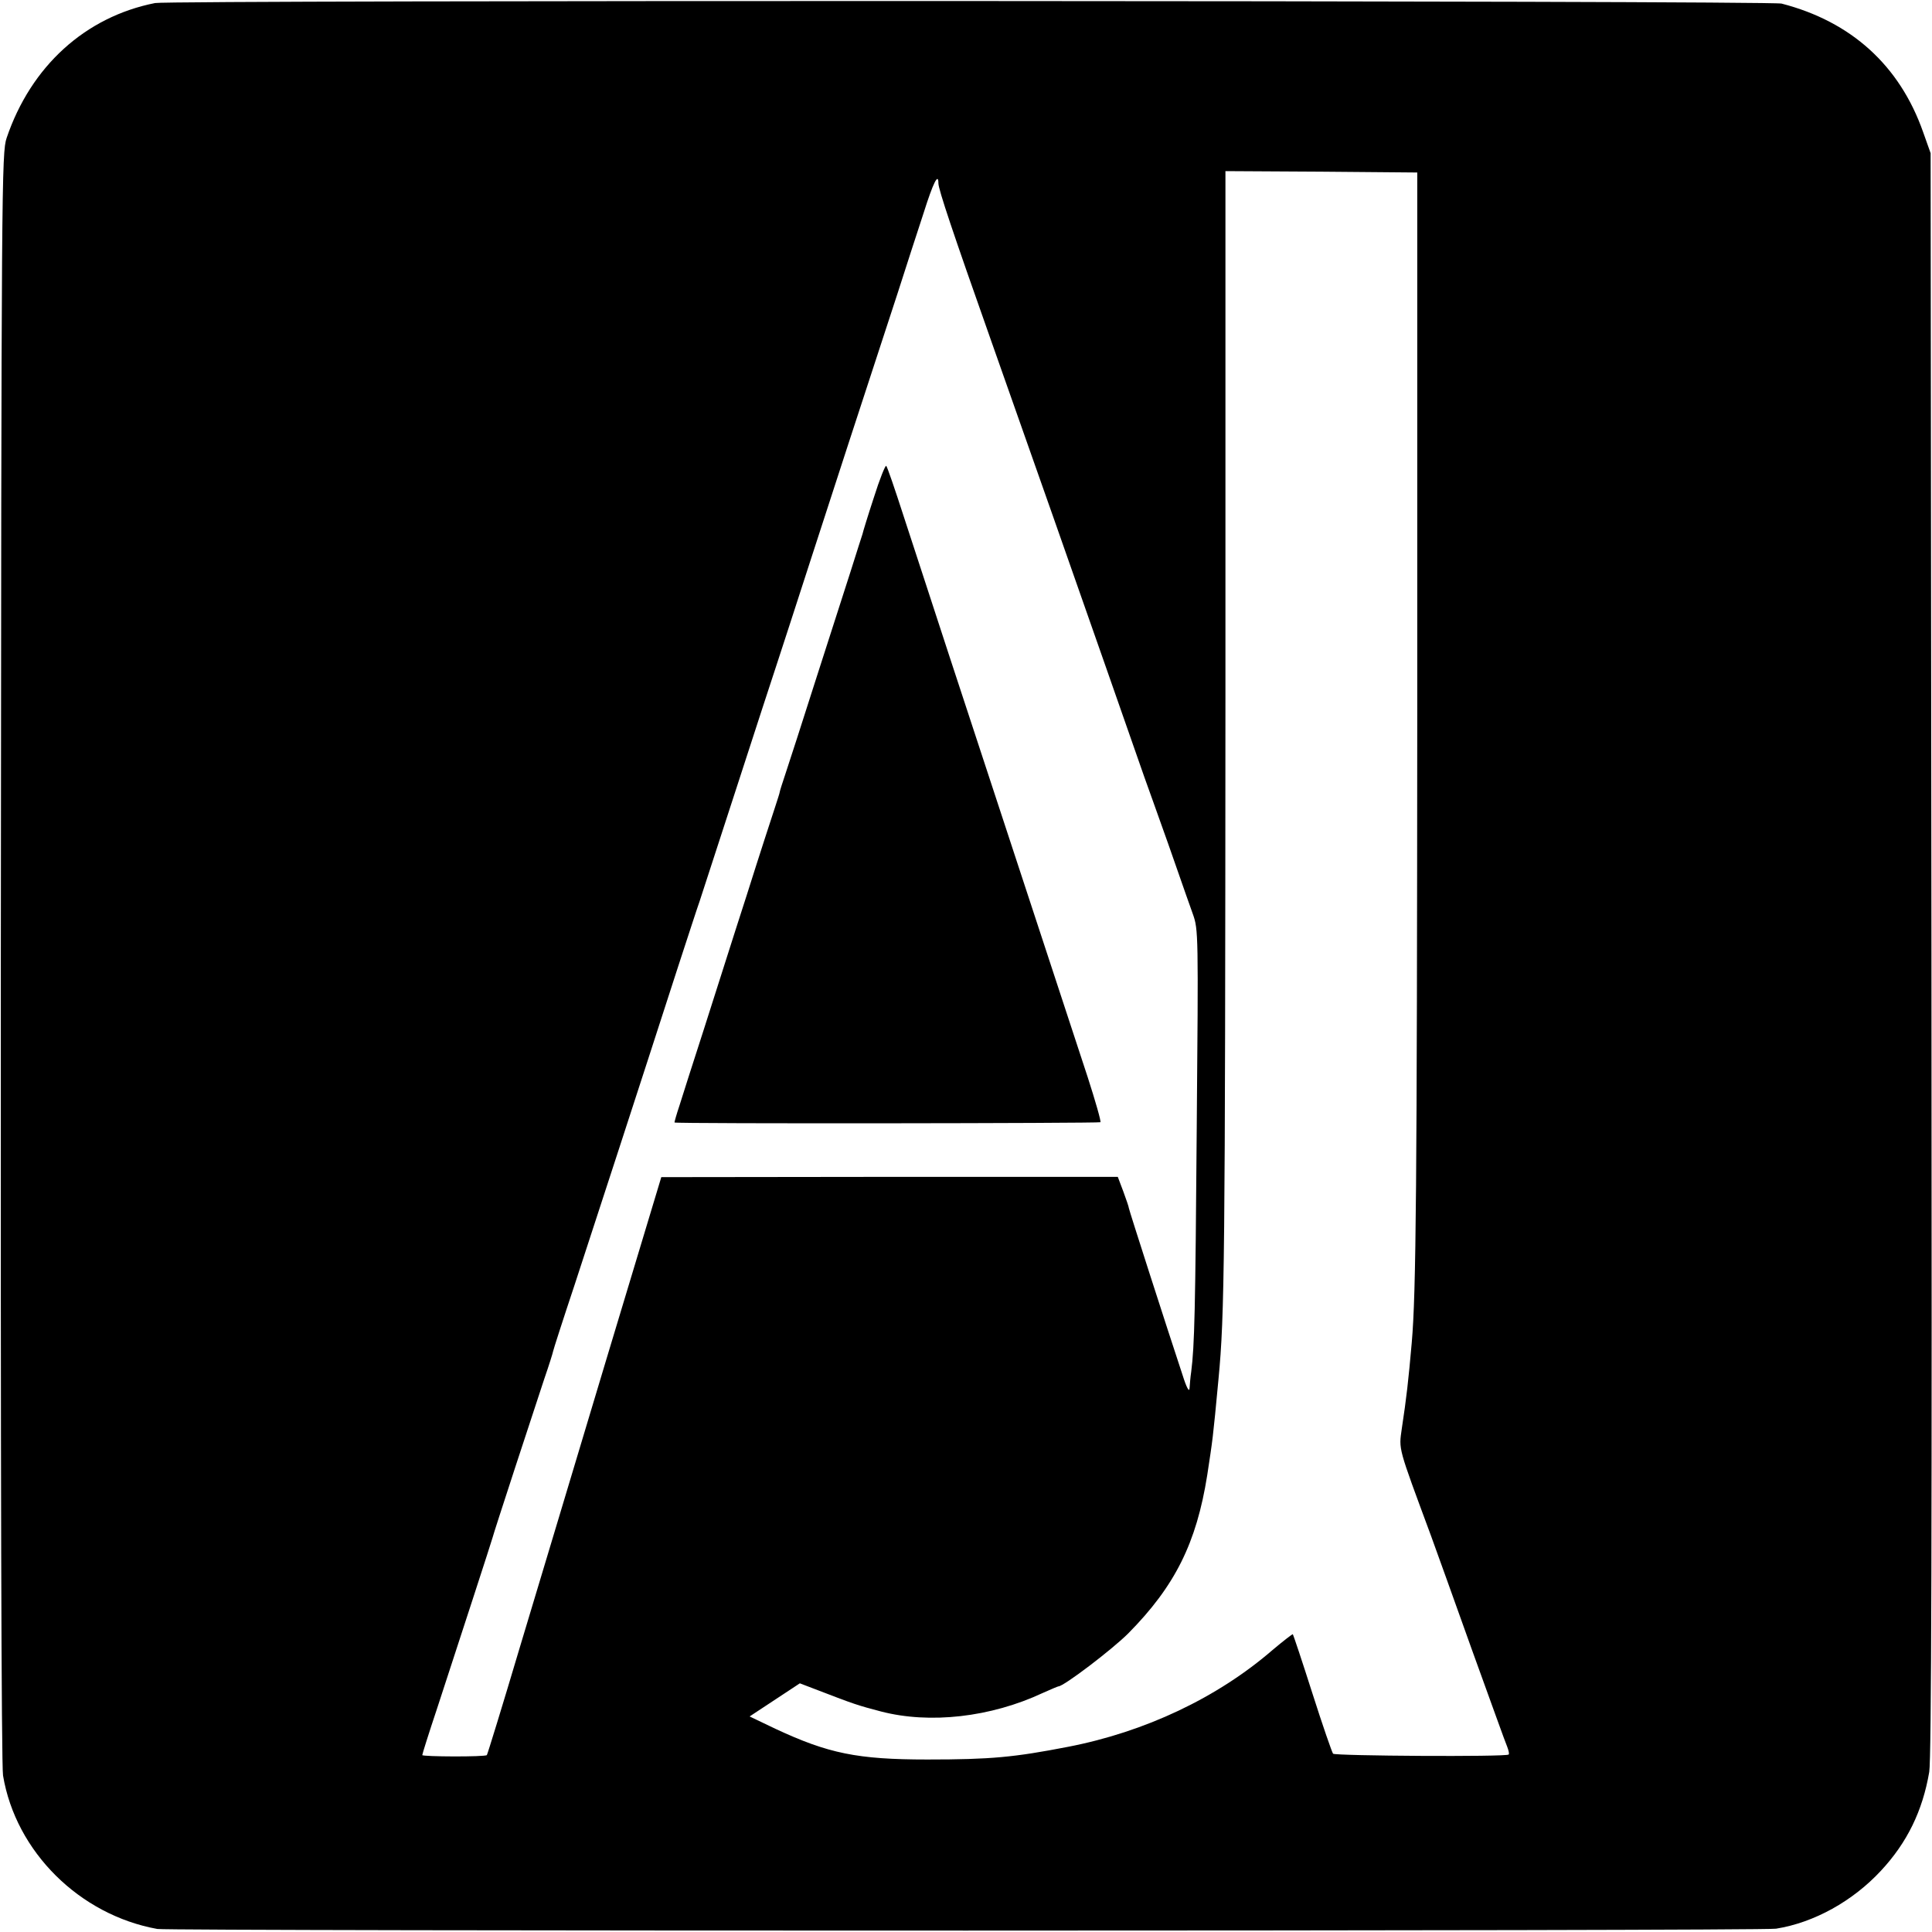 <?xml version="1.0" standalone="no"?>
<!DOCTYPE svg PUBLIC "-//W3C//DTD SVG 20010904//EN"
 "http://www.w3.org/TR/2001/REC-SVG-20010904/DTD/svg10.dtd">
<svg version="1.0" xmlns="http://www.w3.org/2000/svg"
 width="700pt" height="700pt" viewBox="0 0 700 700"
 preserveAspectRatio="xMidYMid meet">
<g transform="translate(0,700) scale(0.1,-0.1)"
fill="#000000" stroke="none">
<path d="M562 6989 c-253 -50 -450 -229 -538 -489 -18 -53 -19 -156 -21 -2965
-1 -1839 2 -2931 8 -2968 46 -276 277 -505 559 -556 47 -8 5814 -8 5865 1 138
22 278 100 380 210 95 102 151 217 175 358 8 47 10 877 8 2965 l-3 2900 -27
76 c-85 242 -261 401 -513 466 -41 11 -5840 13 -5893 2z m4573 -2554 c-1
-1729 -4 -2119 -20 -2300 -12 -137 -19 -199 -36 -311 -11 -78 -15 -62 106
-389 18 -49 85 -236 149 -415 65 -179 121 -336 127 -349 5 -13 8 -26 5 -28 -8
-9 -628 -5 -636 3 -4 5 -38 103 -75 219 -37 116 -69 212 -71 214 -1 1 -34 -24
-73 -57 -200 -173 -462 -297 -741 -351 -196 -38 -279 -46 -510 -46 -254 0
-359 22 -550 111 l-94 45 91 60 91 60 68 -26 c127 -49 142 -54 226 -76 177
-46 398 -21 586 67 29 13 55 24 57 24 19 0 194 133 253 192 169 171 247 327
286 573 20 132 20 126 41 350 22 231 24 416 25 2463 l0 1912 348 -2 347 -3 0
-1940z m-1735 1901 c0 -22 52 -177 193 -576 69 -195 169 -479 222 -630 117
-332 283 -808 331 -945 20 -55 46 -129 59 -165 13 -36 40 -112 60 -170 20 -58
46 -131 57 -162 20 -56 20 -71 14 -775 -5 -665 -8 -788 -20 -883 -3 -19 -5
-46 -6 -60 -1 -16 -11 2 -26 50 -57 172 -194 598 -194 603 0 4 -9 30 -20 60
l-20 53 -827 0 -827 -1 -199 -660 c-109 -363 -250 -833 -314 -1045 -63 -212
-117 -387 -119 -389 -6 -7 -234 -6 -234 0 0 4 24 80 54 170 73 223 200 613
201 619 1 8 154 475 187 574 17 49 31 94 32 100 1 6 36 115 78 241 71 217 229
701 374 1150 36 110 71 218 79 240 7 22 68 209 135 415 67 206 132 407 145
445 13 39 69 212 125 385 93 288 162 498 313 960 29 91 71 220 93 287 35 111
54 149 54 109z"/>
<path d="M3166 5197 c-22 -67 -40 -126 -41 -132 -2 -5 -21 -66 -43 -135 -22
-69 -79 -246 -127 -395 -47 -148 -96 -299 -108 -335 -12 -36 -22 -67 -22 -70
0 -3 -8 -27 -17 -55 -9 -27 -56 -171 -103 -320 -48 -148 -117 -367 -155 -485
-38 -118 -78 -242 -88 -275 -11 -33 -19 -61 -18 -62 4 -5 1539 -3 1543 1 3 3
-18 76 -46 163 -57 173 -330 1005 -502 1528 -59 182 -134 409 -165 505 -31 96
-59 178 -63 182 -3 4 -24 -48 -45 -115z"/>
</g>
</svg>
